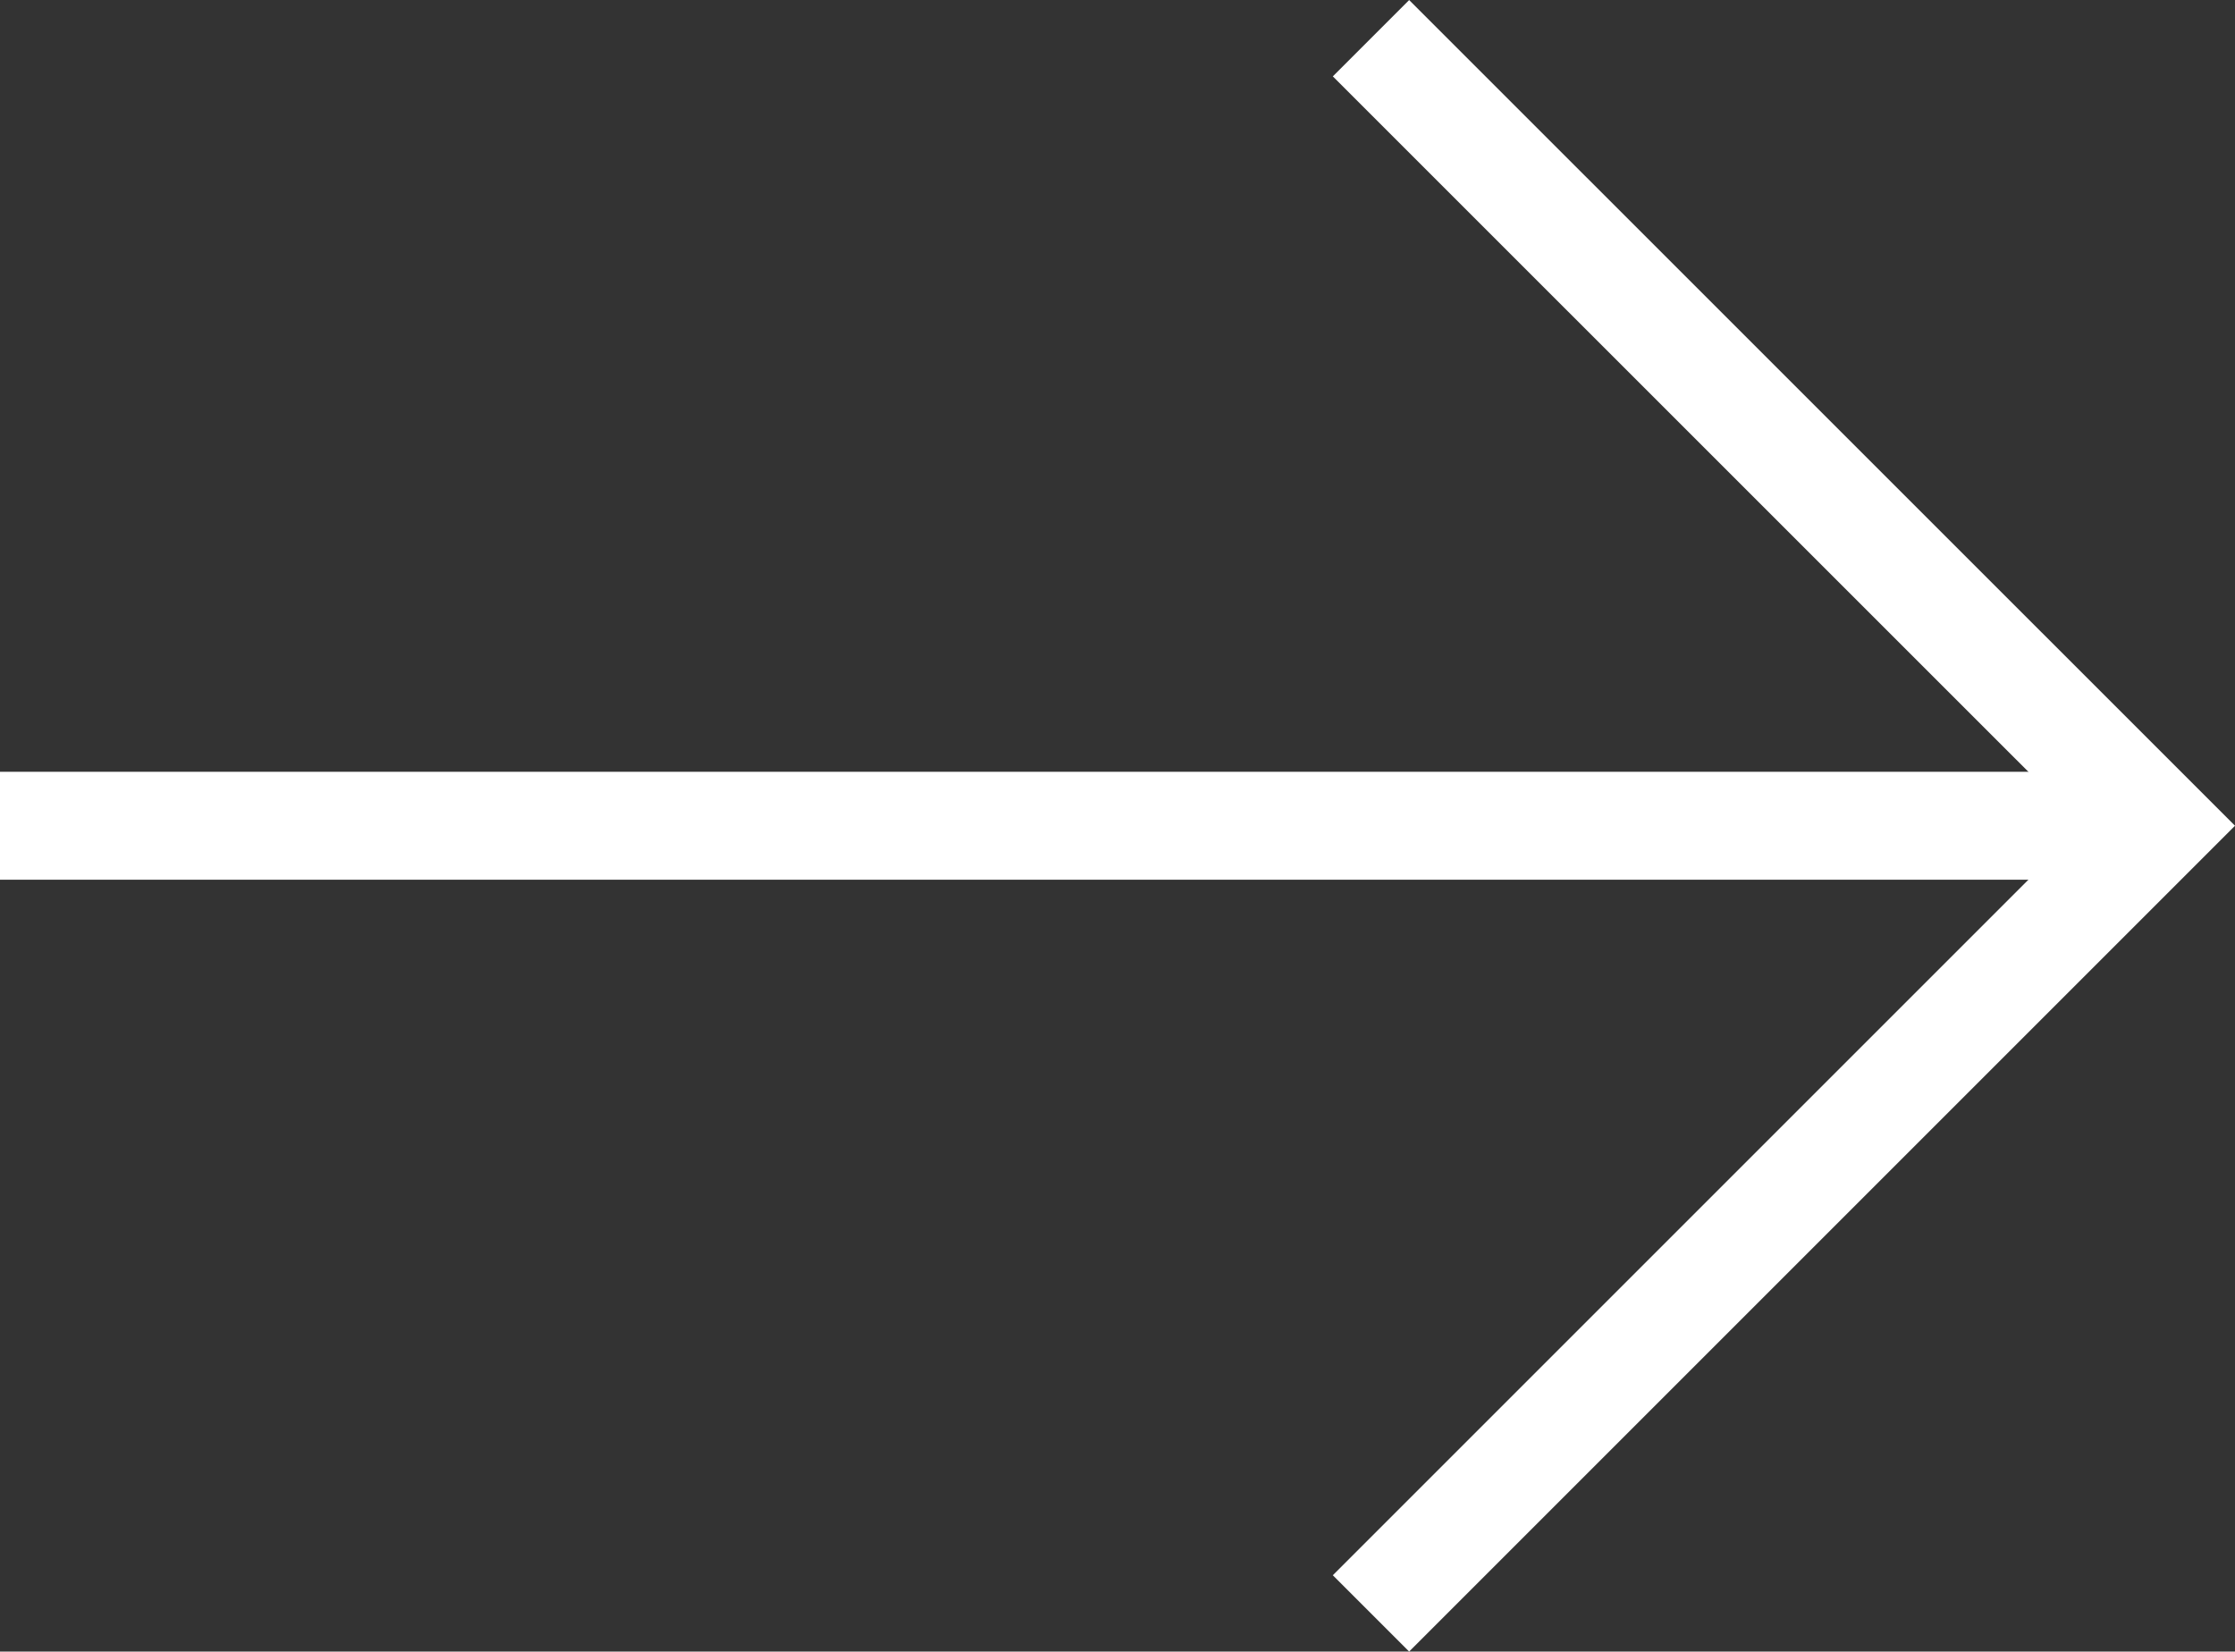 <?xml version="1.0" encoding="UTF-8"?>
<svg id="_レイヤー_1" data-name="レイヤー 1" xmlns="http://www.w3.org/2000/svg" viewBox="0 0 20.707 15.303">
  <rect x="0" y="0" width="20.707" height="15.303" fill="#333333" stroke="none"/>
  <defs>
    <style>
      .cls-1 {
        fill: none;
        stroke: #fff;
        stroke-miterlimit: 10;
      }
    </style>
  </defs>
  <polyline class="cls-1" points="12.702 .354 20 7.651 12.702 14.949"/>
  <line class="cls-1" x1="20" y1="7.651" y2="7.651"/>
</svg>